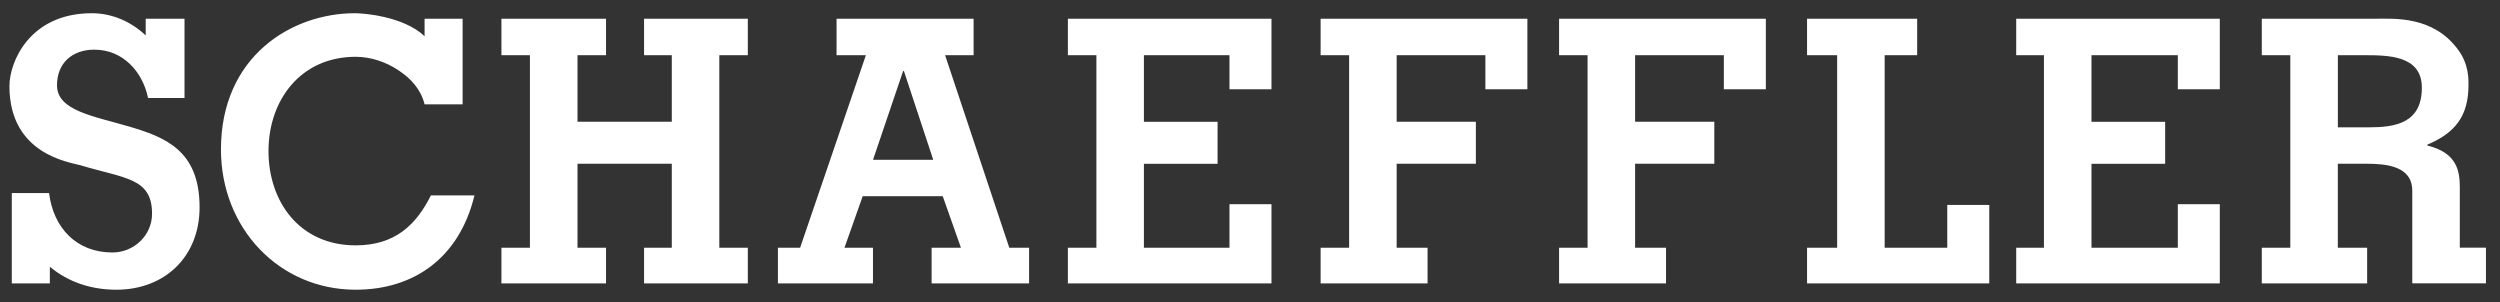 <svg xmlns="http://www.w3.org/2000/svg" width="149" height="18" viewBox="0 0 149 18" fill="none"><rect x="0" y="0" width="149" height="18" fill="#333333" stroke="none"/><path d="M5.472 0.788C1.783 0.788 0.562 3.672 0.562 5.133C0.562 9.215 4.157 9.664 4.812 9.854C7.429 10.643 9.062 10.589 9.062 12.735C9.062 14.043 7.968 15.048 6.7 15.048C4.562 15.048 3.183 13.587 2.924 11.507H0.703V16.89H2.97V15.898C4.101 16.839 5.477 17.267 6.936 17.267C9.817 17.267 11.895 15.303 11.895 12.356C11.895 8.951 9.829 8.172 7.693 7.541C5.552 6.912 3.397 6.594 3.397 5.084C3.397 3.735 4.332 2.96 5.616 2.96C6.489 2.96 7.193 3.29 7.739 3.81C8.261 4.312 8.652 5.009 8.824 5.839H10.997V1.118H8.684V2.111C7.829 1.3 6.696 0.788 5.472 0.788ZM21.15 0.788C17.375 0.788 13.169 3.363 13.169 8.909C13.169 13.621 16.657 17.267 21.196 17.267C24.623 17.267 27.361 15.419 28.279 11.647H25.681C24.808 13.39 23.555 14.623 21.196 14.623C17.856 14.623 16.002 12.021 16.002 9.004C16.002 5.987 17.902 3.385 21.196 3.385C22.092 3.385 23.004 3.689 23.747 4.189C24.49 4.674 25.087 5.329 25.305 6.218H27.572V1.118H25.305V2.157C24.038 0.96 21.65 0.788 21.15 0.788ZM29.885 1.118V3.29H31.584V14.764H29.885V16.89H36.119V14.764H34.419V9.759H40.039V14.764H38.386V16.89H44.57V14.764H42.871V3.29H44.57V1.118H38.386V3.29H40.039V7.257H34.419V3.29H36.119V1.118H29.885ZM49.859 1.118V3.29H51.607L47.687 14.764H46.364V16.89H52.029V14.764H50.33L51.417 11.694H56.187L57.272 14.764H55.524V16.89H61.333V14.764H60.153L56.328 3.29H58.027V1.118H49.857H49.859ZM63.646 1.118V3.29H65.345V14.764H63.646V16.89H75.78V12.169H73.277V14.766H68.177V9.761H72.568V7.259H68.177V3.29H73.277V5.32H75.78V1.118H63.646ZM78.709 1.118V3.29H80.408V14.764H78.709V16.89H85.083V14.764H83.241V9.759H87.962V7.257H83.241V3.29H88.53V5.32H91.032V1.118H78.709ZM92.921 1.118V3.29H94.62V14.764H92.921V16.89H99.295V14.764H97.452V9.759H102.173V7.257H97.452V3.29H102.741V5.32H105.244V1.118H92.921ZM107.7 1.118V3.29H109.494V14.764H107.7V16.89H118.56V12.215H116.057V14.766H112.326V3.29H114.263V1.118H107.7ZM120.166 1.118V3.29H121.819V14.764H120.166V16.89H132.3V12.169H129.798V14.766H124.652V9.761H129.043V7.259H124.652V3.29H129.798V5.32H132.3V1.118H120.166ZM134.803 1.118V3.29H136.502V14.764H134.803V16.89H141.082V14.764H139.334V9.759H141.033C142.194 9.759 143.771 9.883 143.771 11.363V16.888H148.162V14.762H146.604V11.174C146.604 10.215 146.456 9.106 144.667 8.672V8.623C146.322 7.926 147.121 6.917 147.121 5.082C147.121 4.841 147.182 3.824 146.461 2.909C144.98 0.938 142.672 1.116 141.596 1.116H134.798L134.803 1.118ZM139.337 3.29H140.846C142.327 3.29 144.342 3.286 144.342 5.227C144.342 7.349 142.747 7.589 141.179 7.589H139.337V3.29ZM53.825 4.235H53.874L55.621 9.524H52.032L53.825 4.235Z" fill="white"></path></svg>